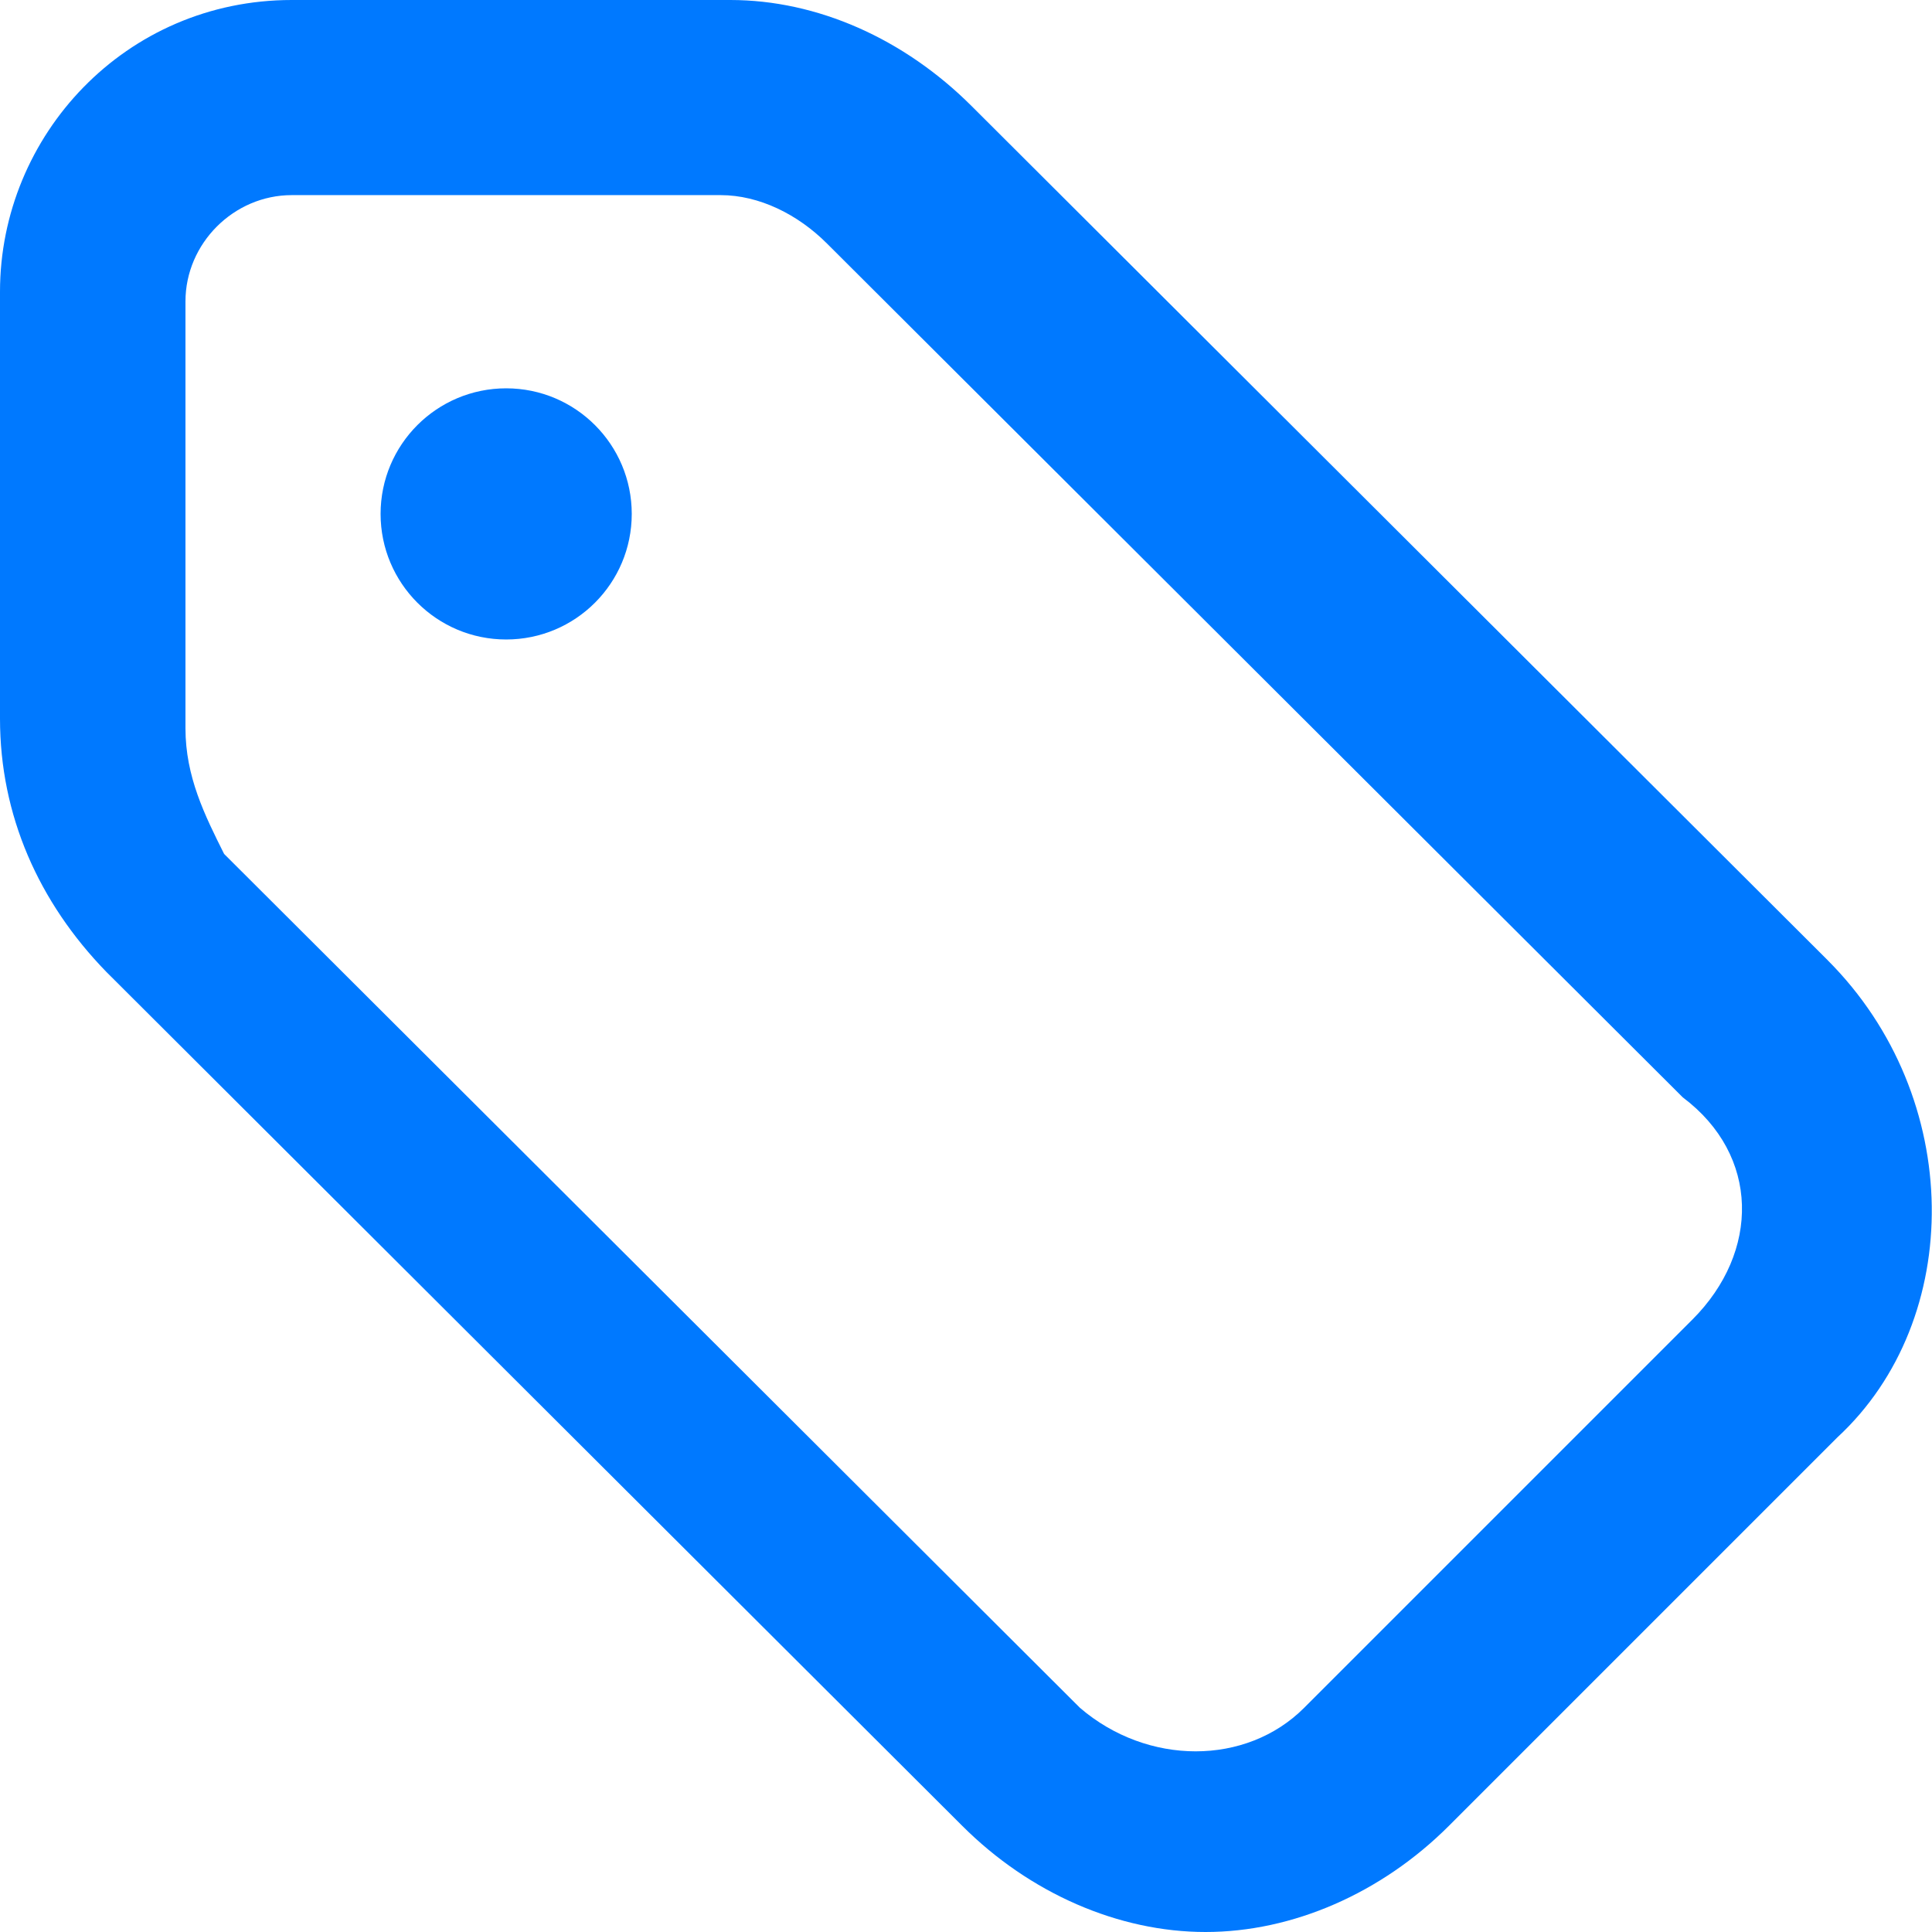<?xml version="1.0" encoding="UTF-8"?>
<svg id="Layer_1" data-name="Layer 1" xmlns="http://www.w3.org/2000/svg" viewBox="0 0 512 512">
  <defs>
    <style>
      .cls-1 {
        fill: #0079ff;
        stroke-width: 0px;
      }
    </style>
  </defs>
  <path class="cls-1" d="m484.35,254.46L257.54,28.16C239.62,10.24,216.58,0,193.54,0h-116.22C33.28,0,0,35.84,0,77.31v113.15C0,216.06,10.24,239.1,28.16,257.54l226.82,226.3c17.92,17.92,41.47,28.16,64.51,28.16s46.59-10.24,64.51-28.16l102.91-102.91c33.79-31.23,33.79-90.11-2.56-126.46h0Zm-35.84,95.23l-102.91,102.91c-15.36,15.36-41.47,15.36-59.39,0L59.39,226.3c-5.12-10.24-10.24-20.48-10.24-33.28v-113.15c0-15.36,12.8-28.16,28.16-28.16h113.66c10.24,0,20.48,5.12,28.16,12.8l226.82,226.3c20.48,15.36,20.48,40.96,2.56,58.88h0Z"/>
  <circle class="cls-1" cx="134.14" cy="136.19" r="33.28"/>
</svg>
